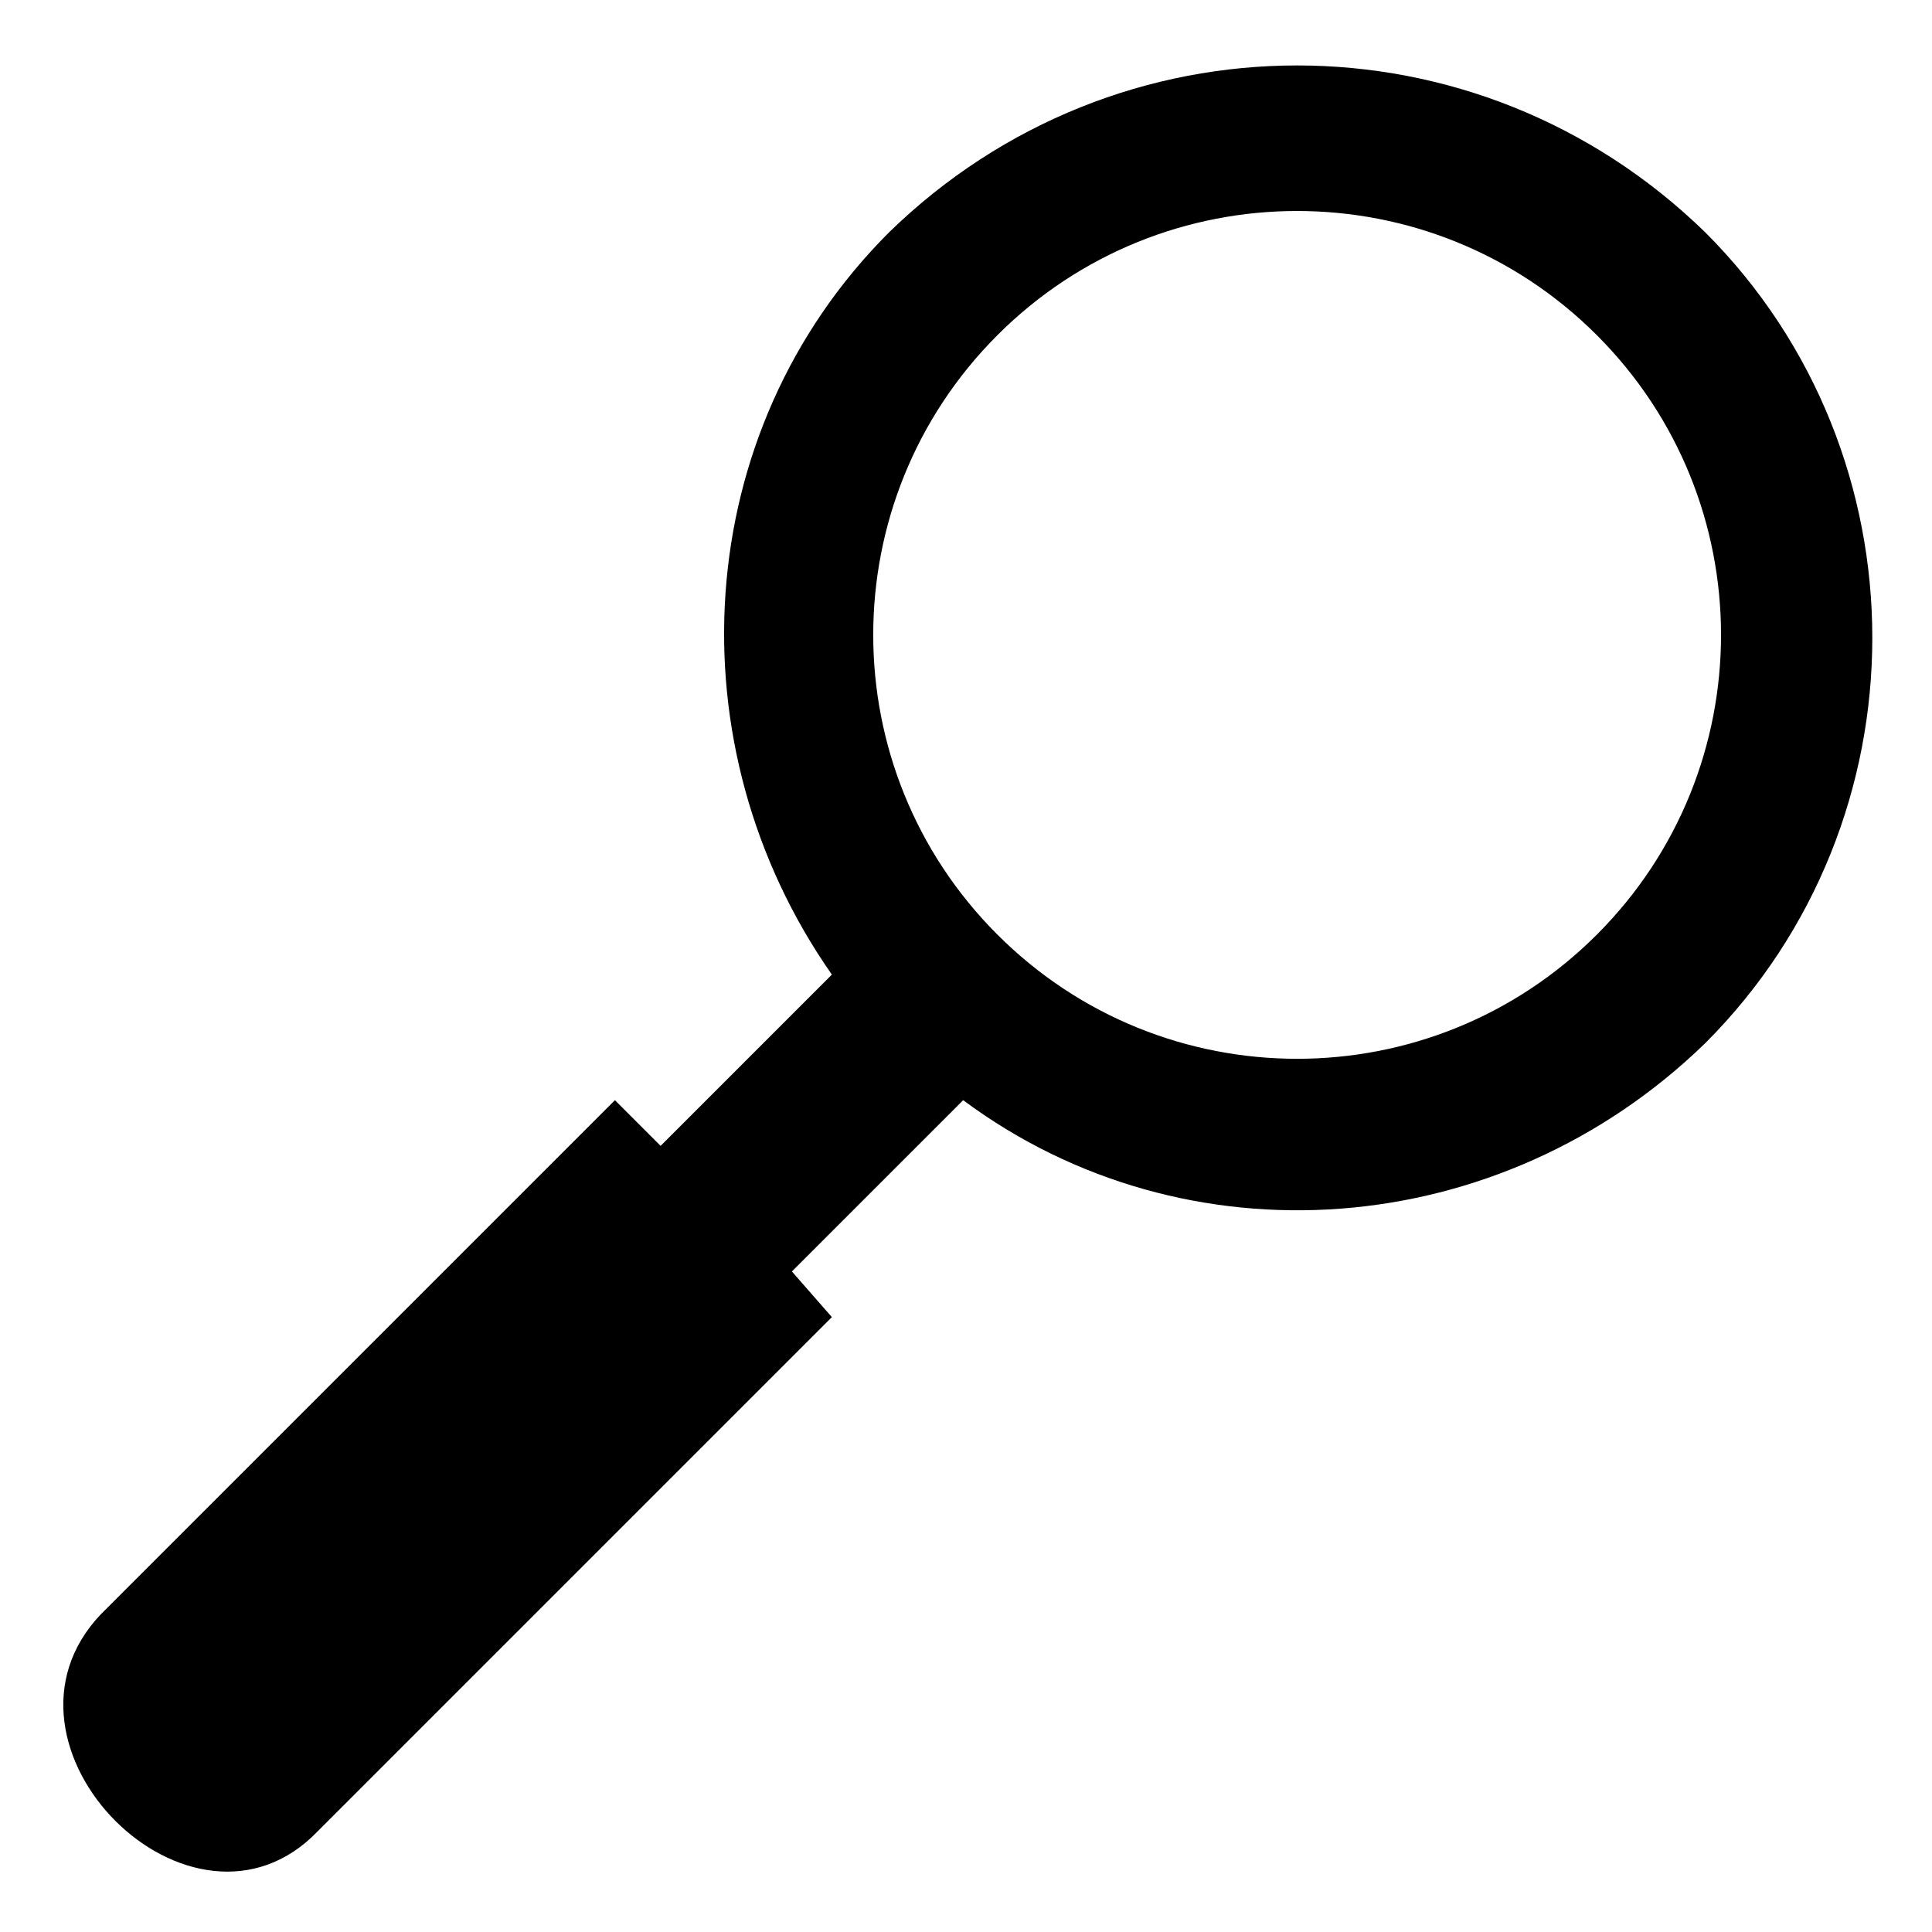 <?xml version="1.0" encoding="UTF-8"?>
<!-- Uploaded to: ICON Repo, www.iconrepo.com, Generator: ICON Repo Mixer Tools -->
<svg fill="#000000" width="800px" height="800px" version="1.1" viewBox="144 144 512 512" xmlns="http://www.w3.org/2000/svg">
 <path d="m595.93 205.59c59.004 59.004 59.004 155.83 0 214.84-54.465 52.953-137.68 59.004-196.68 15.129l-45.387 45.387 10.59 12.105-136.16 136.16c-33.285 34.797-90.777-22.695-57.492-57.492l136.16-136.16 12.105 12.105 45.387-45.387c-42.363-60.52-37.824-143.73 15.129-196.68 60.52-59.004 155.83-59.004 216.35 0zm-28.746 27.234c43.875 43.875 43.875 114.98 0 158.86s-114.98 43.875-158.86 0-43.875-114.98 0-158.86 114.98-43.875 158.86 0z" fill-rule="evenodd"/>
</svg>
